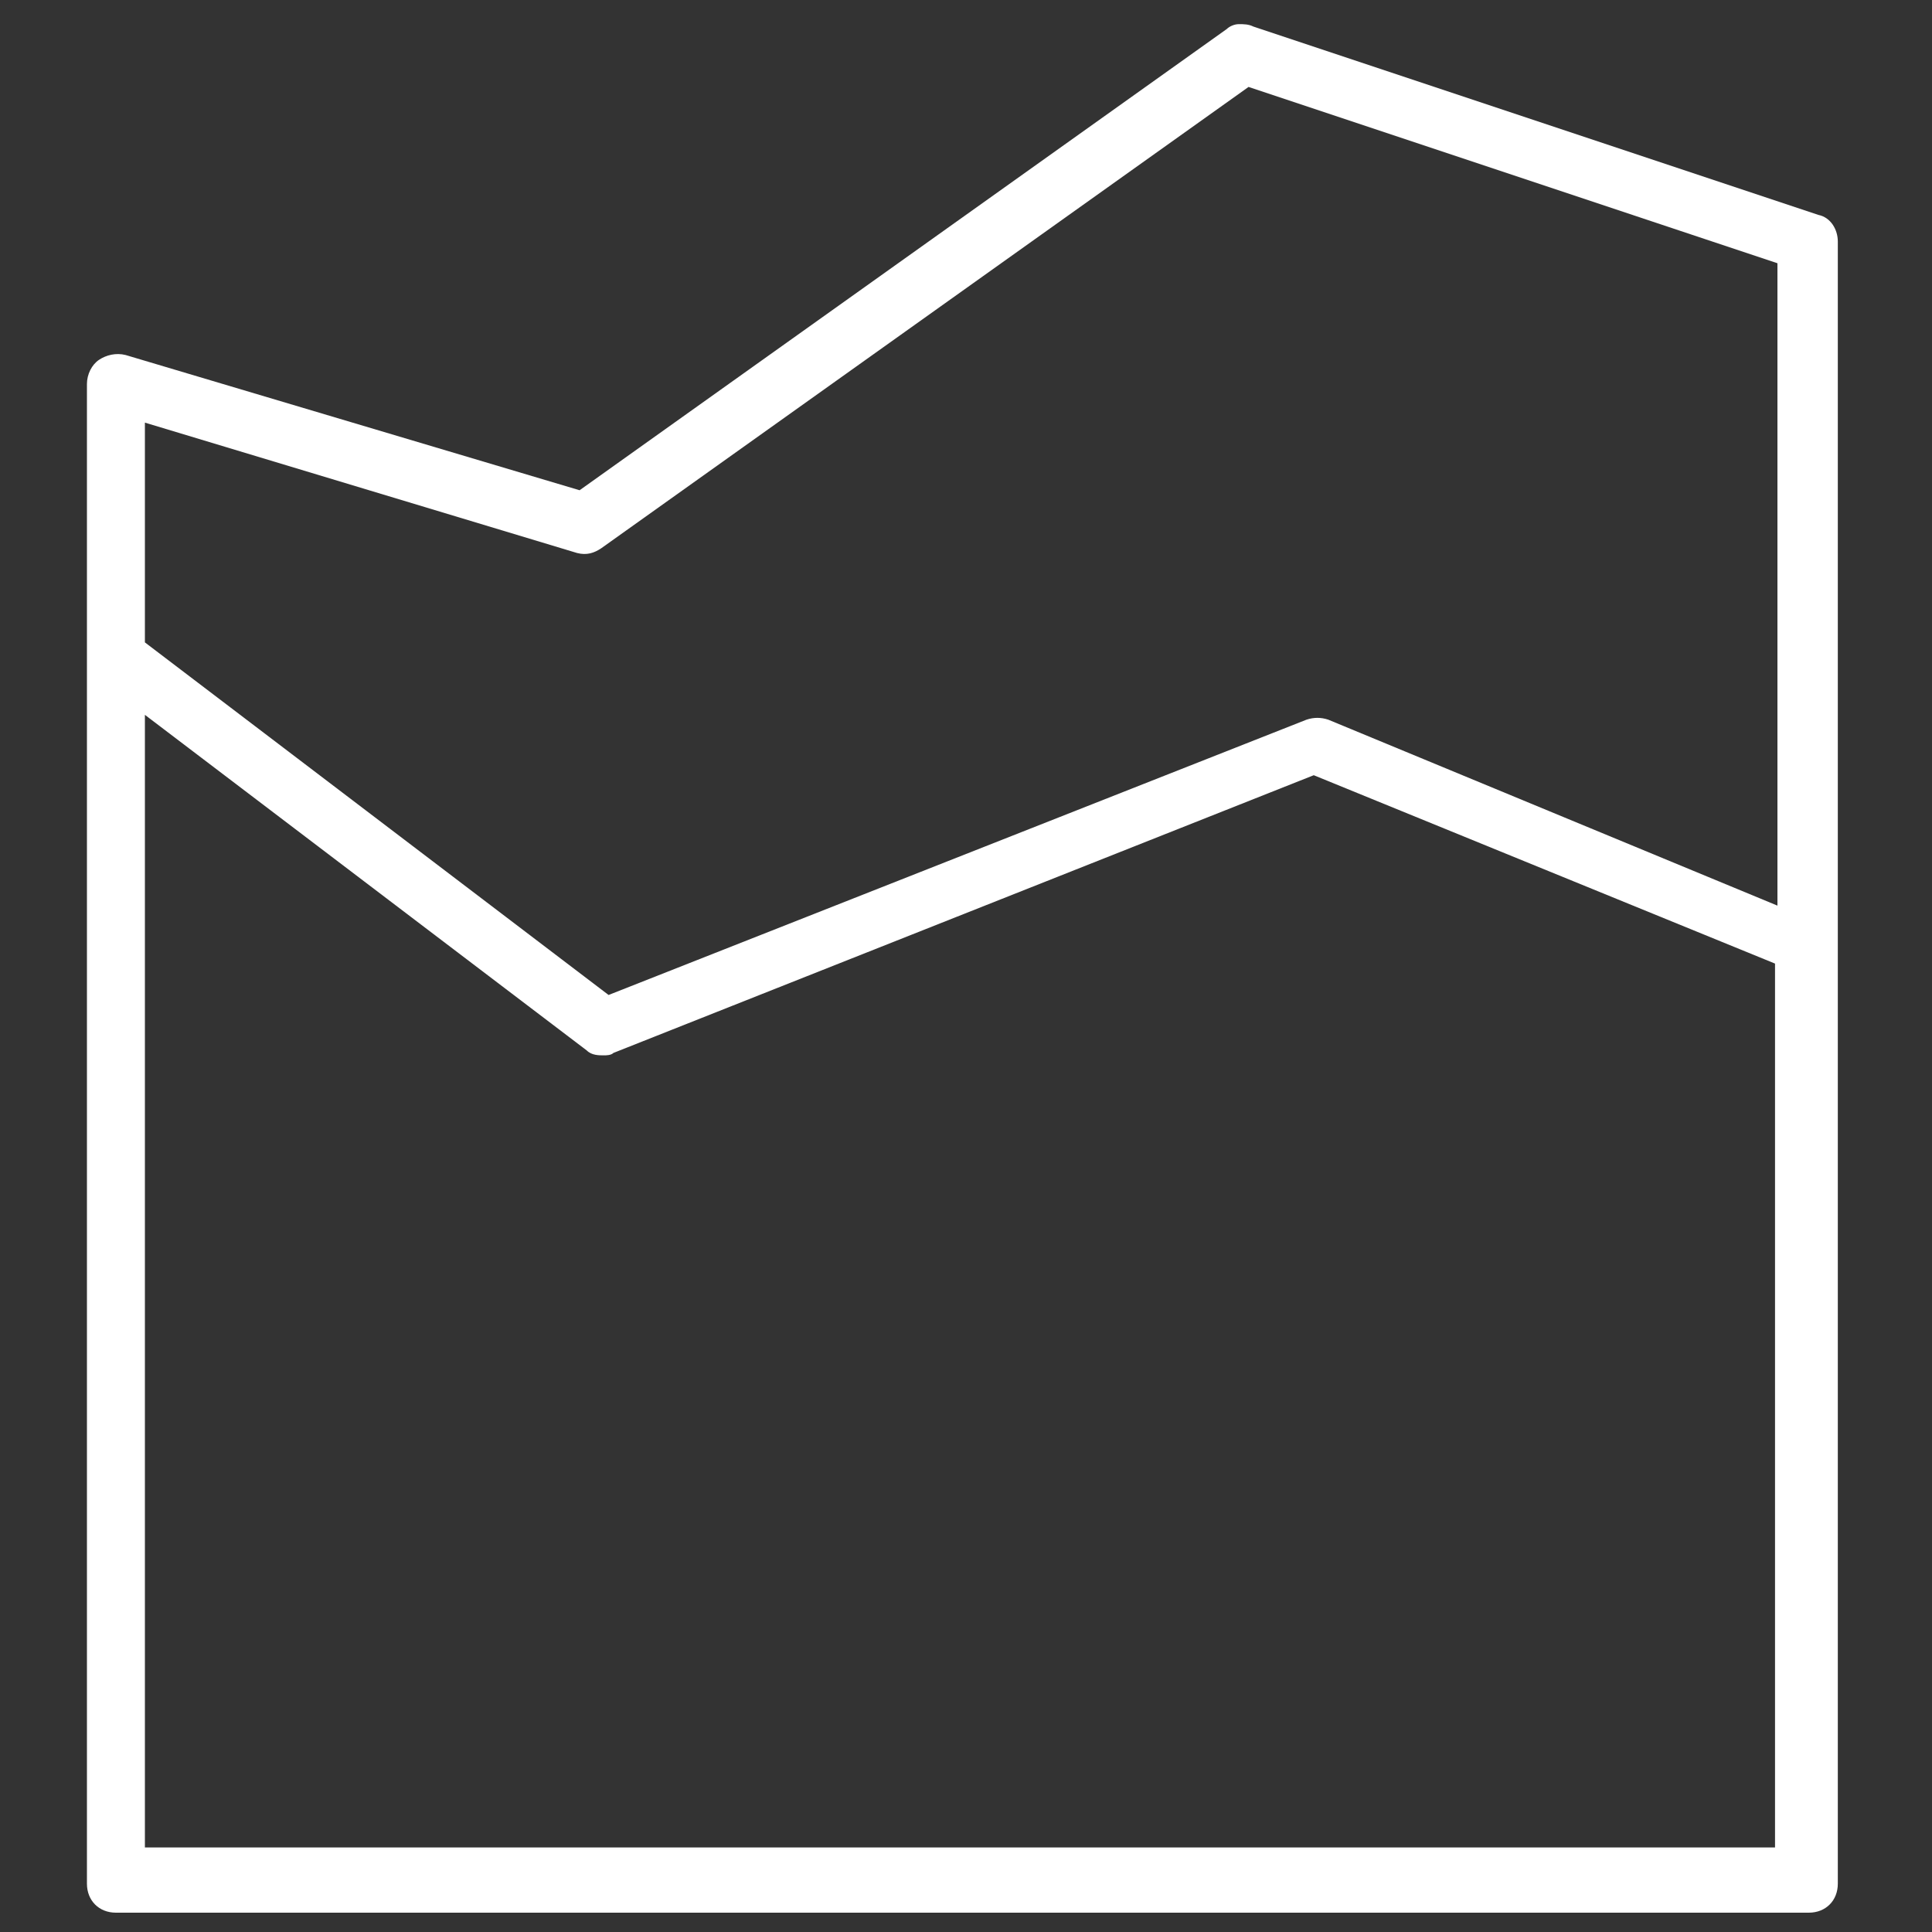 <?xml version="1.0" encoding="utf-8"?>
<!-- Generator: Adobe Illustrator 27.0.0, SVG Export Plug-In . SVG Version: 6.00 Build 0)  -->
<svg version="1.1" id="Layer_1" xmlns="http://www.w3.org/2000/svg" xmlns:xlink="http://www.w3.org/1999/xlink" x="0px" y="0px"
	 viewBox="0 0 80 80" style="enable-background:new 0 0 80 80;" xml:space="preserve">
<rect x="0" y="0" width="80" height="80" fill="#333333" stroke="none"/>
<style type="text/css">
	.st0{fill:#FFFFFF;}
</style>
<g>
	<g>
		<path class="st0" d="M6,29.6l18.3,13.9c0.2,0.2,0.5,0.2,0.7,0.2c0.1,0,0.3,0,0.4-0.1l29-11.5l19.1,7.8v36.6H6V29.6z M51.7,3.6
			l21.9,7.3v26.6L55,29.8c-0.3-0.1-0.6-0.1-0.9,0L25.2,41.2L6,26.6v-9.1l17.9,5.4c0.4,0.1,0.7,0,1-0.2L51.7,3.6z M51.3,1
			c-0.2,0-0.4,0.1-0.5,0.2L24,20.3L5.2,14.7c-0.4-0.1-0.8,0-1.1,0.2c-0.3,0.2-0.5,0.6-0.5,1v62.1c0,0.7,0.5,1.2,1.2,1.2h70.1
			c0.7,0,1.2-0.5,1.2-1.2V10c0-0.5-0.3-1-0.8-1.1L51.9,1.1C51.7,1,51.5,1,51.3,1"/>
	</g>
</g>
</svg>
